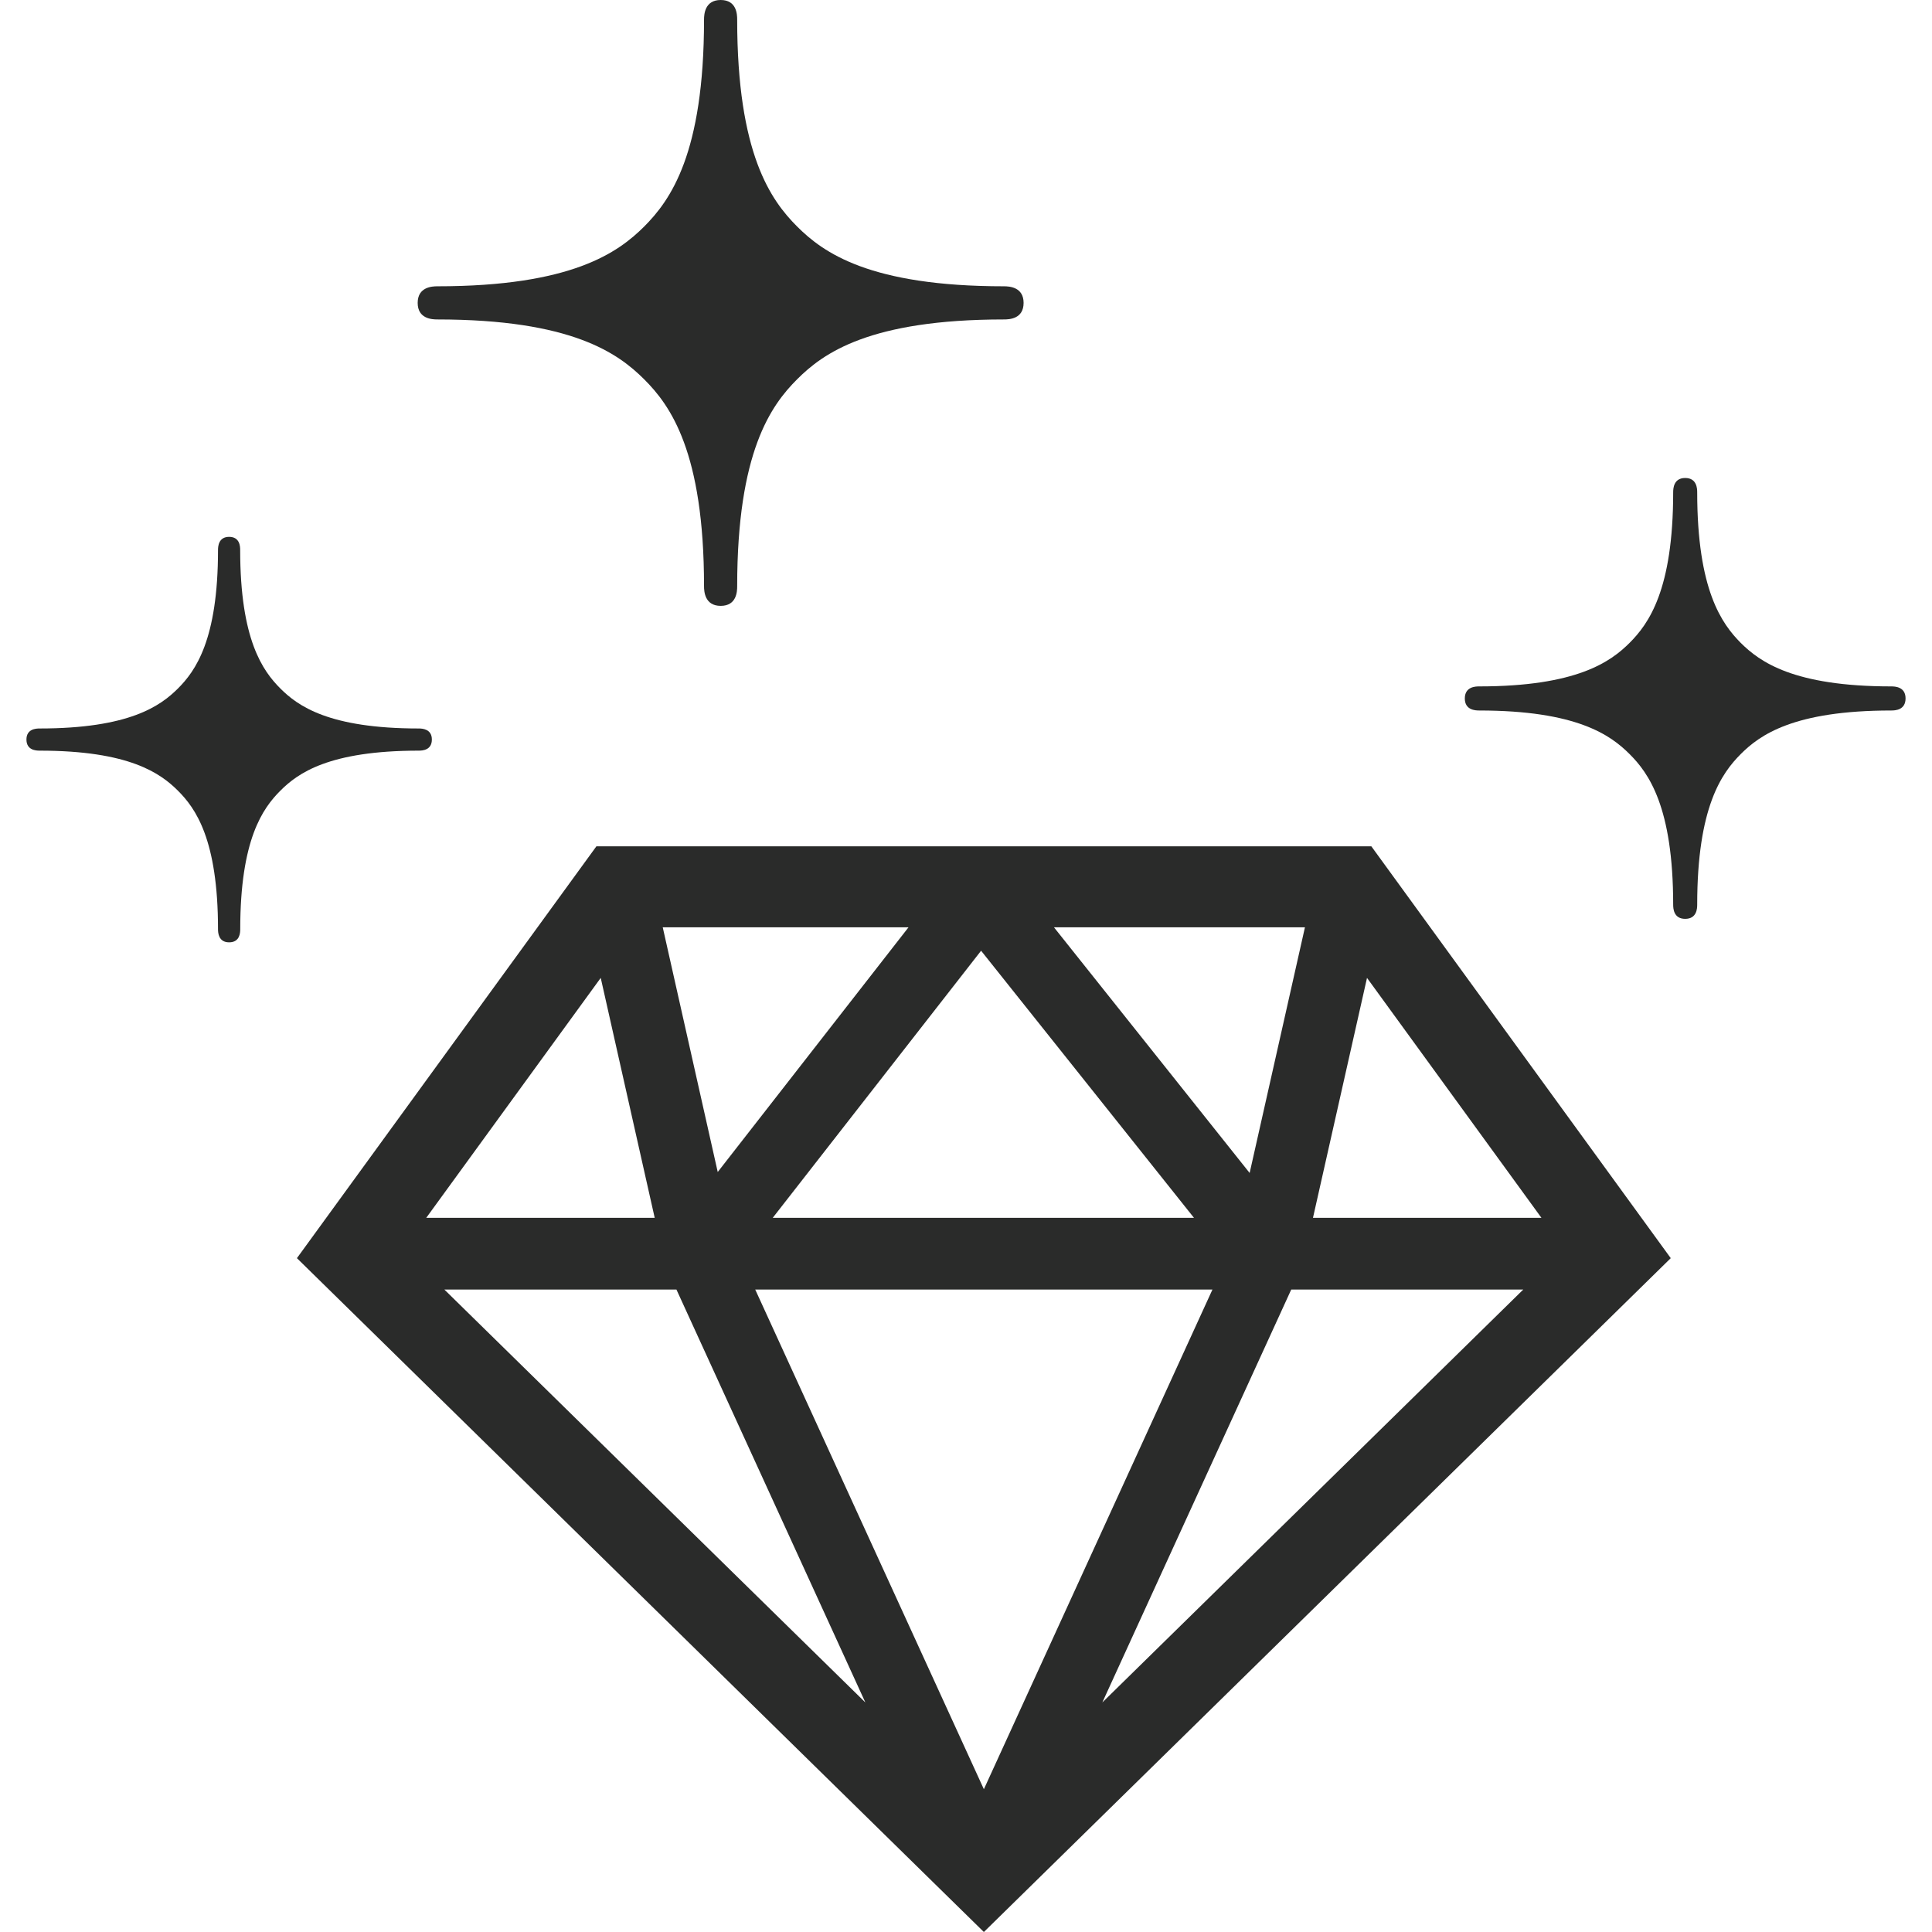 <svg xmlns="http://www.w3.org/2000/svg" fill="none" viewBox="0 0 32 32" height="32" width="32">
<g clip-path="url(#clip0_7040_2746)">
<path fill="#2A2B2A" d="M16.389 14.018H16.095H9.878L4.918 20.839L16.296 32L16.765 31.54L27.673 20.839L22.714 14.018H16.389ZM21.614 15.359L20.698 19.428L17.457 15.359H21.614ZM16.25 15.747L19.776 20.171H12.799L16.25 15.747ZM15.048 15.359L11.888 19.412V19.413L10.977 15.359H15.048V15.359ZM9.95 16.197L10.844 20.171H7.06L9.95 16.197ZM11.204 21.359L14.333 28.198L7.36 21.359H11.204ZM16.296 29.635L12.509 21.359H20.082L16.296 29.635ZM18.258 28.198L21.387 21.359H25.23L18.258 28.198ZM21.747 20.171L22.642 16.197L25.531 20.171H21.747Z"></path>
<path fill="#2A2B2A" d="M31.326 11.369C29.707 11.369 29.148 10.962 28.832 10.648C28.519 10.332 28.111 9.773 28.111 8.154C28.111 8.092 28.105 7.917 27.912 7.917C27.72 7.917 27.713 8.092 27.713 8.154C27.713 9.773 27.306 10.332 26.991 10.648C26.676 10.962 26.115 11.369 24.498 11.369C24.436 11.369 24.262 11.375 24.262 11.569C24.262 11.761 24.436 11.768 24.498 11.768C26.115 11.768 26.676 12.175 26.991 12.49C27.306 12.804 27.713 13.365 27.713 14.984C27.713 15.046 27.72 15.219 27.912 15.219C28.105 15.219 28.111 15.046 28.111 14.984C28.111 13.365 28.519 12.804 28.832 12.49C29.148 12.174 29.707 11.768 31.326 11.768C31.389 11.768 31.562 11.762 31.562 11.568C31.562 11.376 31.389 11.369 31.326 11.369Z"></path>
<path fill="#2A2B2A" d="M7.242 5.291C9.468 5.291 10.237 5.851 10.67 6.283C11.103 6.715 11.661 7.486 11.661 9.711C11.661 9.796 11.673 10.035 11.937 10.035C12.202 10.035 12.21 9.796 12.21 9.711C12.21 7.486 12.77 6.715 13.202 6.283C13.634 5.85 14.403 5.291 16.63 5.291C16.715 5.291 16.954 5.283 16.954 5.017C16.954 4.753 16.715 4.742 16.63 4.742C14.403 4.742 13.634 4.183 13.202 3.751C12.77 3.318 12.21 2.549 12.21 0.324C12.21 0.239 12.202 -0 11.937 -0C11.673 -0 11.661 0.239 11.661 0.324C11.661 2.549 11.102 3.318 10.67 3.752C10.237 4.183 9.468 4.742 7.242 4.742C7.157 4.742 6.918 4.753 6.918 5.017C6.918 5.281 7.157 5.291 7.242 5.291Z"></path>
<path fill="#2A2B2A" d="M7.153 12.249C7.153 12.073 6.993 12.066 6.936 12.066C5.447 12.066 4.932 11.692 4.643 11.403C4.354 11.113 3.978 10.598 3.978 9.109C3.978 9.052 3.973 8.892 3.795 8.892C3.619 8.892 3.611 9.052 3.611 9.109C3.611 10.598 3.237 11.113 2.948 11.403C2.658 11.692 2.143 12.066 0.654 12.066C0.597 12.066 0.438 12.073 0.438 12.249C0.438 12.426 0.597 12.433 0.654 12.433C2.143 12.433 2.658 12.808 2.948 13.097C3.237 13.386 3.611 13.902 3.611 15.392C3.611 15.449 3.619 15.608 3.795 15.608C3.973 15.608 3.979 15.449 3.979 15.392C3.979 13.902 4.354 13.386 4.643 13.097C4.932 12.807 5.447 12.433 6.937 12.433C6.993 12.433 7.153 12.427 7.153 12.249Z"></path>
</g>
<defs>
<clipPath id="clip0_7040_2746">
<rect transform="translate(0 -0)" fill="white" height="32" width="32"></rect>
</clipPath>
</defs>
</svg>
